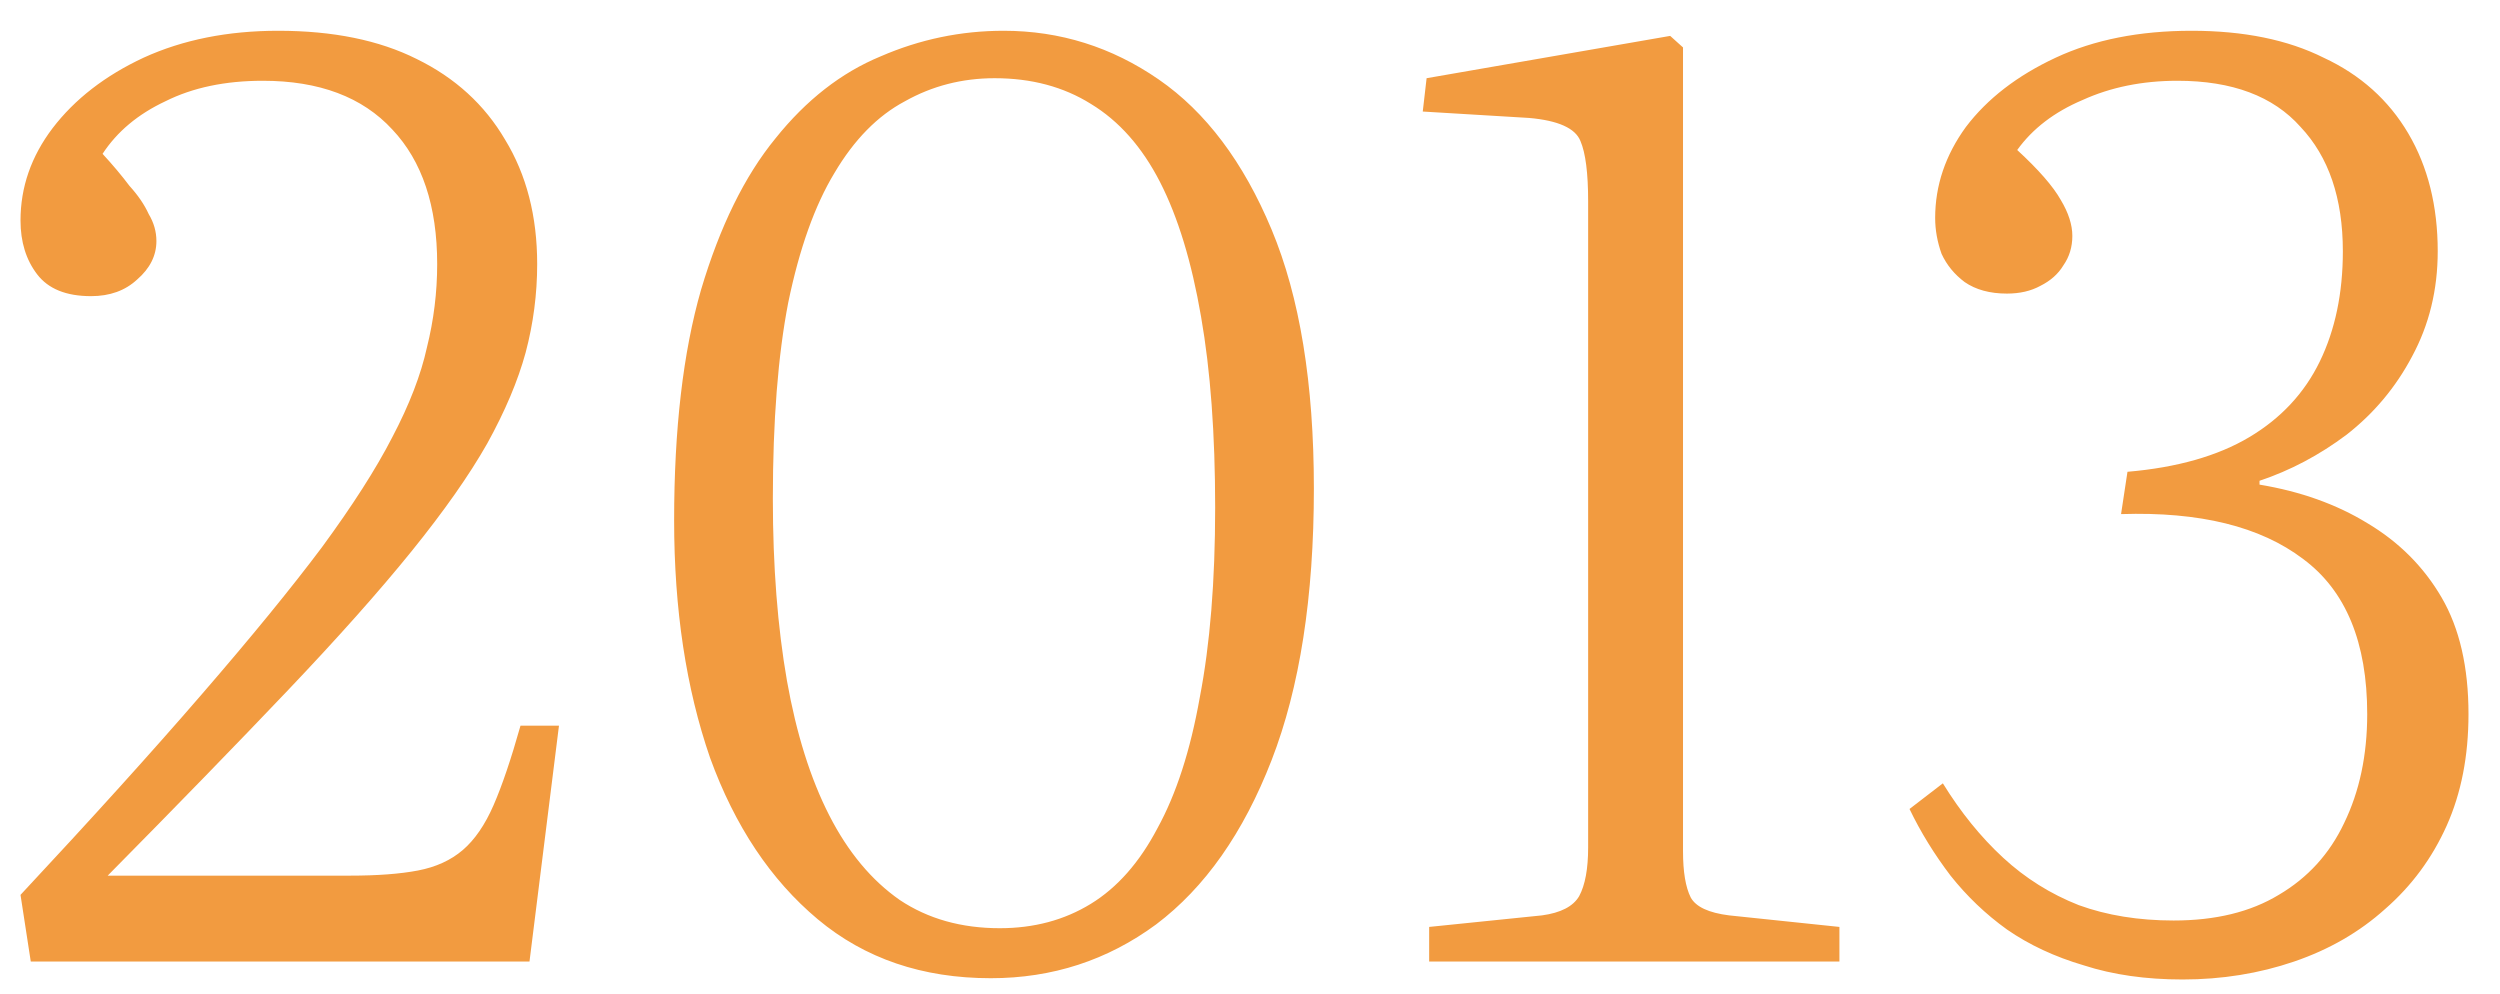 <?xml version="1.0" encoding="UTF-8"?> <svg xmlns="http://www.w3.org/2000/svg" width="78" height="31" viewBox="0 0 78 31" fill="none"> <path d="M0.96 30L0.64 27.92C2.88 25.52 4.76 23.44 6.28 21.68C7.827 19.893 9.08 18.36 10.04 17.08C11 15.773 11.733 14.627 12.24 13.64C12.773 12.627 13.133 11.693 13.32 10.84C13.533 9.987 13.64 9.12 13.64 8.24C13.64 6.427 13.173 5.027 12.24 4.04C11.307 3.027 9.96 2.52 8.2 2.52C7.027 2.52 6.013 2.733 5.16 3.16C4.307 3.56 3.653 4.107 3.2 4.8C3.52 5.147 3.8 5.48 4.04 5.8C4.307 6.093 4.507 6.387 4.64 6.68C4.8 6.947 4.88 7.227 4.88 7.52C4.88 7.973 4.68 8.373 4.28 8.72C3.907 9.067 3.427 9.24 2.84 9.24C2.067 9.24 1.507 9.013 1.16 8.56C0.813 8.107 0.64 7.547 0.64 6.88C0.64 5.84 0.973 4.88 1.64 4C2.333 3.093 3.28 2.36 4.48 1.8C5.707 1.24 7.107 0.96 8.68 0.96C10.387 0.96 11.827 1.253 13 1.84C14.2 2.427 15.12 3.267 15.76 4.36C16.427 5.453 16.76 6.747 16.76 8.24C16.76 9.173 16.64 10.093 16.4 11C16.16 11.88 15.76 12.827 15.2 13.84C14.64 14.827 13.853 15.947 12.84 17.2C11.827 18.453 10.533 19.907 8.96 21.56C7.413 23.187 5.547 25.107 3.36 27.32H10.92C11.773 27.32 12.48 27.267 13.04 27.16C13.6 27.053 14.067 26.84 14.44 26.52C14.813 26.2 15.133 25.733 15.4 25.12C15.667 24.507 15.947 23.68 16.24 22.64H17.44L16.52 30H0.96ZM30.913 30.52C28.78 30.52 26.98 29.907 25.513 28.68C24.047 27.453 22.927 25.773 22.153 23.64C21.407 21.48 21.033 19.013 21.033 16.24C21.033 13.387 21.313 10.987 21.873 9.04C22.46 7.067 23.233 5.493 24.193 4.32C25.153 3.12 26.247 2.267 27.473 1.76C28.7 1.227 29.98 0.96 31.313 0.96C33.073 0.96 34.687 1.467 36.153 2.48C37.62 3.493 38.793 5.053 39.673 7.16C40.553 9.267 40.993 11.96 40.993 15.24C40.993 18.627 40.553 21.453 39.673 23.72C38.793 25.987 37.593 27.693 36.073 28.84C34.553 29.96 32.833 30.52 30.913 30.52ZM31.193 28.96C32.26 28.96 33.207 28.707 34.033 28.2C34.86 27.693 35.553 26.907 36.113 25.84C36.7 24.773 37.14 23.413 37.433 21.76C37.753 20.107 37.913 18.133 37.913 15.84C37.913 13.547 37.767 11.56 37.473 9.88C37.18 8.173 36.753 6.773 36.193 5.68C35.633 4.587 34.913 3.773 34.033 3.24C33.18 2.707 32.18 2.44 31.033 2.44C30.02 2.44 29.087 2.68 28.233 3.16C27.38 3.613 26.647 4.36 26.033 5.4C25.42 6.413 24.94 7.76 24.593 9.44C24.273 11.093 24.113 13.133 24.113 15.56C24.113 17.667 24.26 19.56 24.553 21.24C24.847 22.893 25.287 24.293 25.873 25.44C26.46 26.587 27.193 27.467 28.073 28.08C28.953 28.667 29.993 28.96 31.193 28.96ZM44.59 30V28.92L48.11 28.56C48.697 28.48 49.083 28.28 49.27 27.96C49.457 27.613 49.55 27.107 49.55 26.44V6.28C49.55 5.4 49.47 4.773 49.31 4.4C49.15 4 48.617 3.76 47.71 3.68L44.39 3.48L44.51 2.44L52.11 1.12L52.51 1.48V26.56C52.51 27.2 52.59 27.68 52.75 28C52.91 28.293 53.31 28.48 53.95 28.56L57.39 28.92V30H44.59ZM68.097 30.56C66.95 30.56 65.924 30.413 65.017 30.12C64.11 29.853 63.31 29.48 62.617 29C61.95 28.52 61.364 27.96 60.857 27.32C60.35 26.653 59.923 25.96 59.577 25.24L60.617 24.44C61.177 25.347 61.803 26.12 62.497 26.76C63.19 27.4 63.977 27.893 64.857 28.24C65.737 28.56 66.724 28.72 67.817 28.72C69.124 28.72 70.217 28.453 71.097 27.92C72.004 27.387 72.683 26.64 73.137 25.68C73.617 24.693 73.857 23.56 73.857 22.28C73.857 20.04 73.19 18.427 71.857 17.44C70.523 16.427 68.63 15.96 66.177 16.04L66.377 14.72C67.924 14.587 69.19 14.227 70.177 13.64C71.163 13.053 71.897 12.267 72.377 11.28C72.857 10.293 73.097 9.147 73.097 7.84C73.097 6.187 72.657 4.893 71.777 3.96C70.924 3 69.644 2.52 67.937 2.52C66.844 2.52 65.857 2.72 64.977 3.12C64.097 3.493 63.417 4.013 62.937 4.68C63.603 5.293 64.057 5.813 64.297 6.24C64.537 6.64 64.657 7.013 64.657 7.36C64.657 7.707 64.564 8.013 64.377 8.28C64.217 8.547 63.977 8.76 63.657 8.92C63.364 9.08 63.017 9.16 62.617 9.16C62.084 9.16 61.644 9.04 61.297 8.8C60.977 8.56 60.737 8.267 60.577 7.92C60.444 7.547 60.377 7.173 60.377 6.8C60.377 5.787 60.697 4.84 61.337 3.96C62.004 3.08 62.937 2.36 64.137 1.8C65.337 1.24 66.75 0.96 68.377 0.96C70.004 0.96 71.377 1.24 72.497 1.8C73.644 2.333 74.523 3.12 75.137 4.16C75.75 5.2 76.057 6.427 76.057 7.84C76.057 9.04 75.79 10.133 75.257 11.12C74.75 12.08 74.07 12.893 73.217 13.56C72.364 14.2 71.457 14.68 70.497 15V15.12C71.777 15.333 72.897 15.733 73.857 16.32C74.844 16.907 75.617 17.68 76.177 18.64C76.737 19.6 77.017 20.813 77.017 22.28C77.017 23.587 76.79 24.747 76.337 25.76C75.883 26.773 75.243 27.64 74.417 28.36C73.617 29.08 72.67 29.627 71.577 30C70.484 30.373 69.323 30.56 68.097 30.56Z" fill="#F29B40"></path> </svg> 